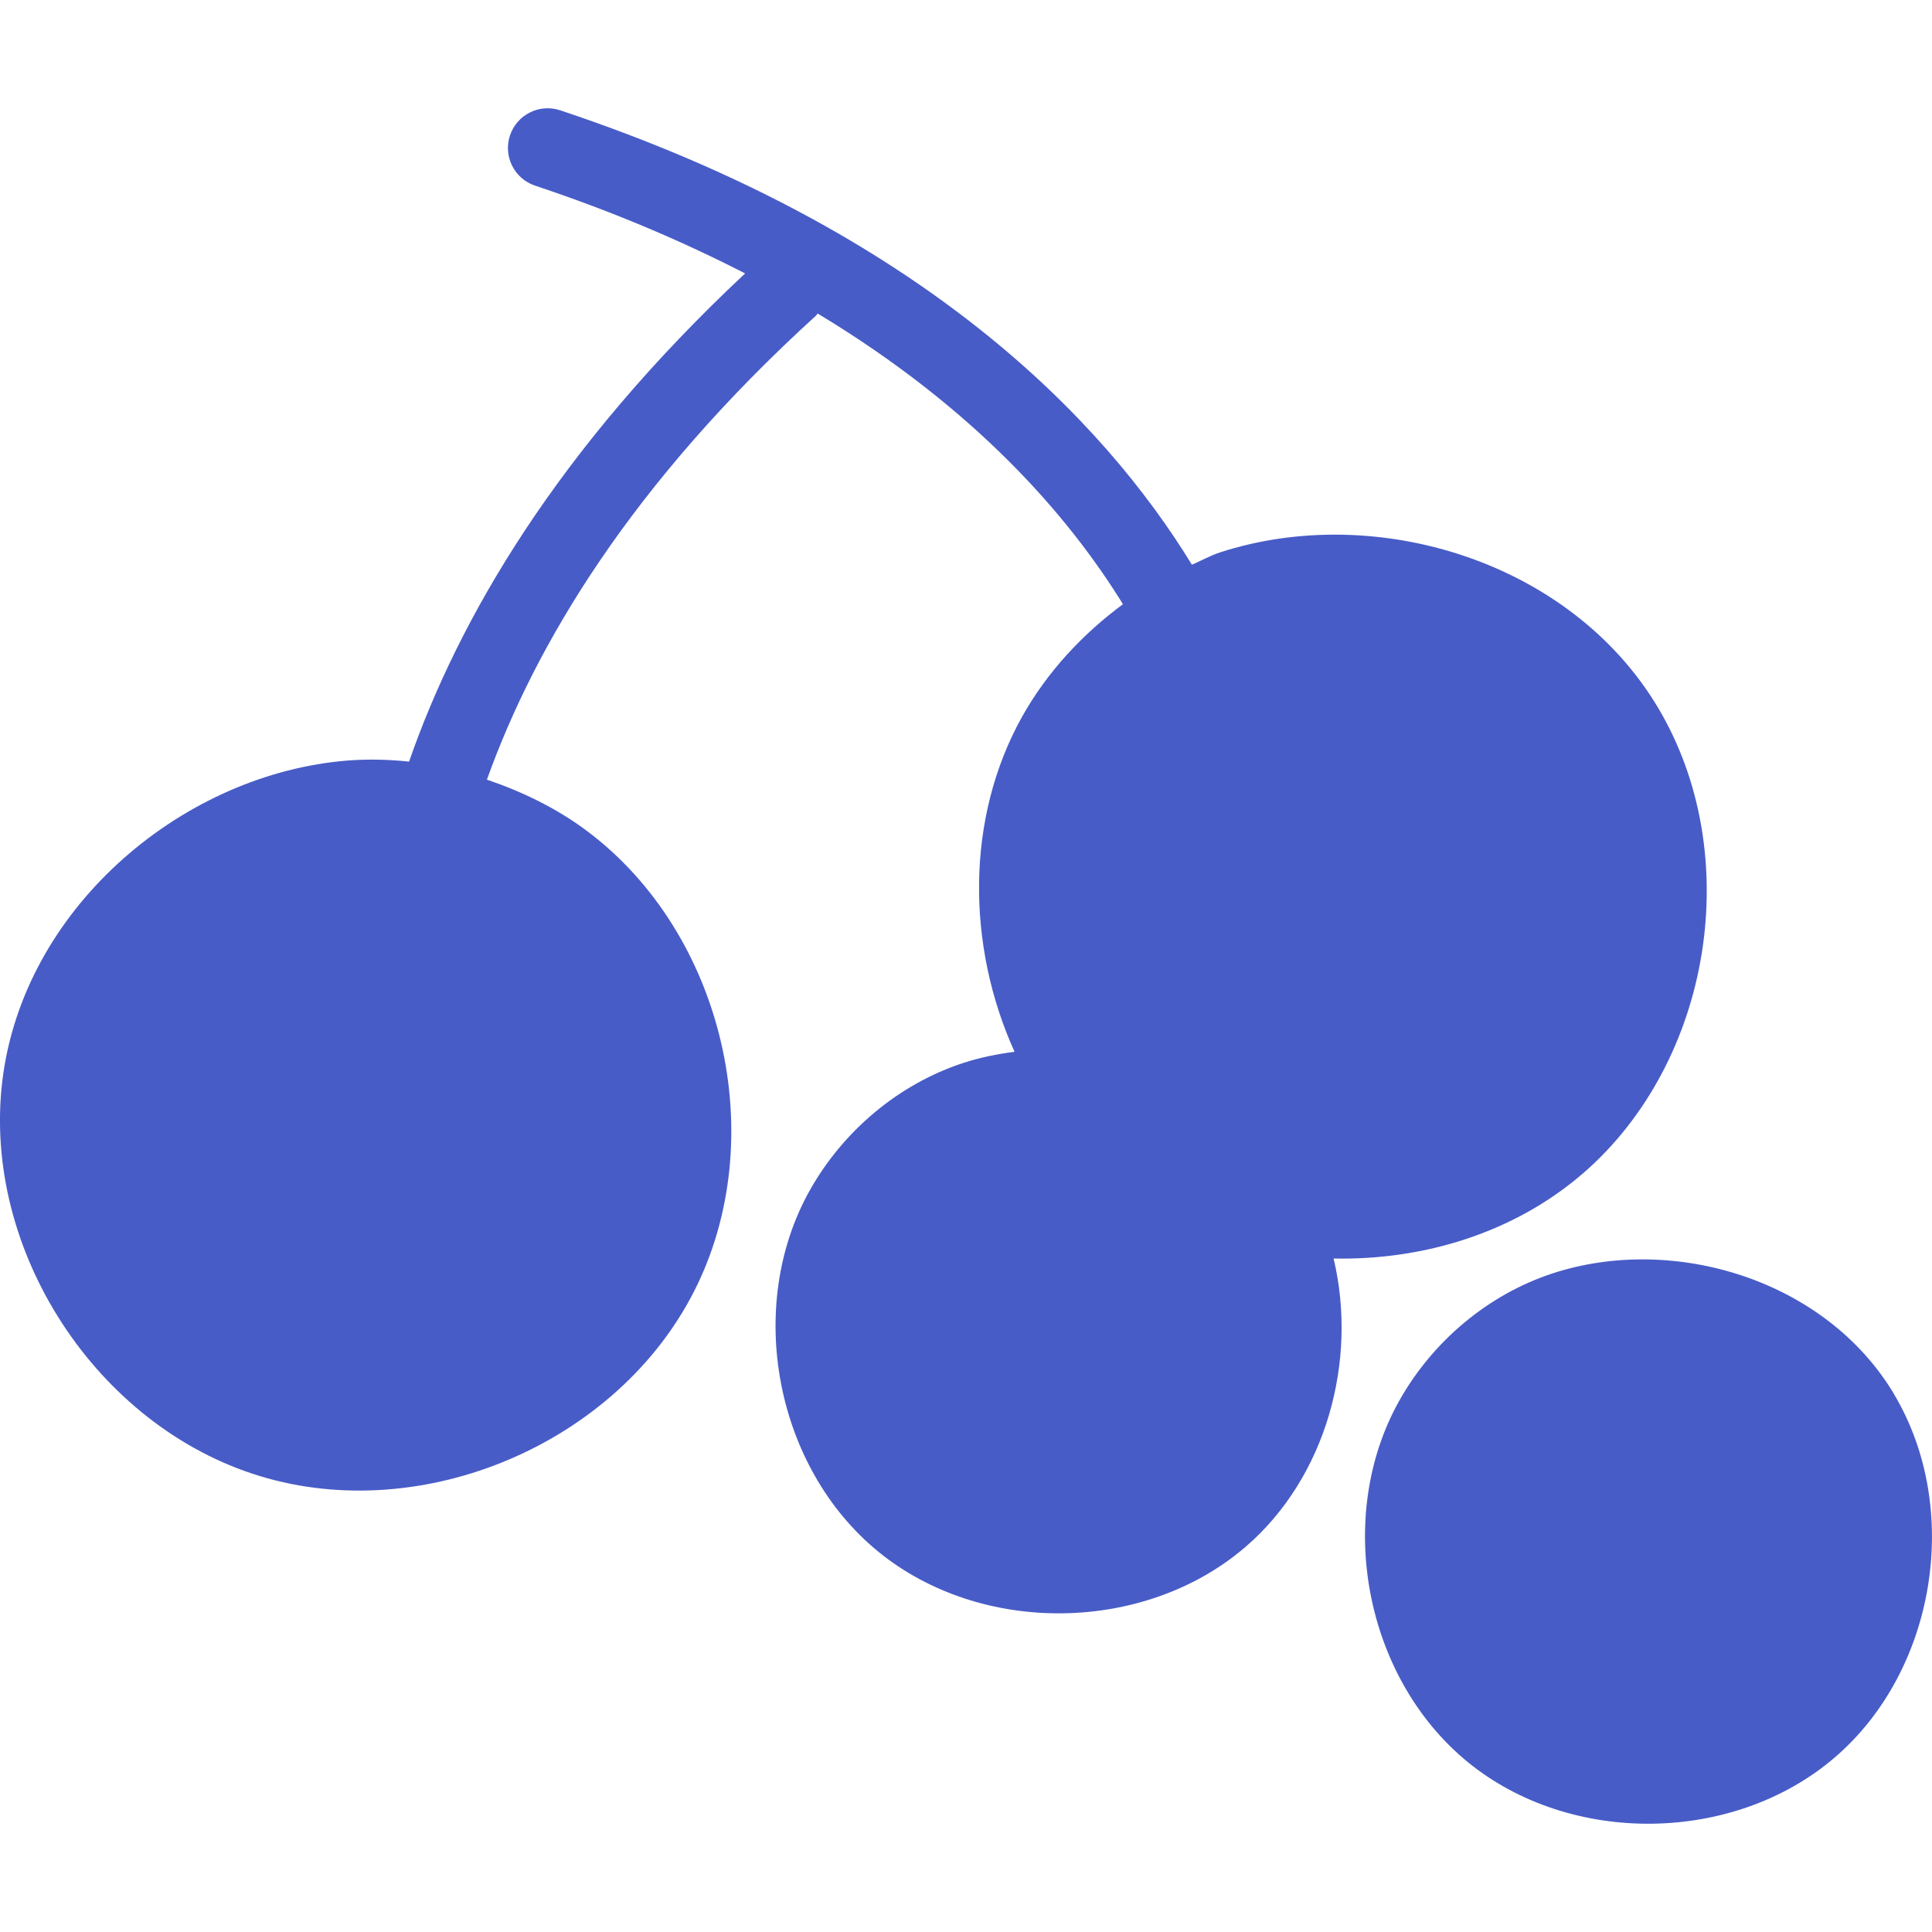 <svg viewBox="0 0 30 30" version="1.1" xmlns="http://www.w3.org/2000/svg" id="Bloom_Member">
  
  <defs>
    <style>
      .st0 {
        fill: #485cc7;
      }
    </style>
  </defs>
  <path d="M24.574,18.226c2.01-1.734,2.531-4.958,1.172-7.237-1.36-2.28-4.388-3.196-6.803-2.411-.151.049-.289.128-.435.191-1.376-2.247-4.172-5.178-9.809-7.056-.323-.108-.672.067-.78.39-.108.323.067.672.39.78,1.229.409,2.305.872,3.261,1.363-2.921,2.733-4.449,5.368-5.218,7.58-.355-.037-.714-.043-1.07-.006C2.756,12.078.358,14.142.037,16.777s1.461,5.372,4,6.144c2.539.772,5.543-.508,6.744-2.876,1.201-2.367.46-5.548-1.664-7.14-.469-.352-1.001-.61-1.556-.799.749-2.09,2.237-4.592,5.112-7.207.01-.009.014-.022.023-.031,2.445,1.473,3.889,3.133,4.741,4.514-.632.468-1.178,1.055-1.563,1.742-.885,1.58-.864,3.567-.12,5.208-.27.035-.536.089-.792.172-1.007.328-1.871,1.058-2.389,1.982-1.01,1.803-.535,4.301,1.065,5.608,1.601,1.307,4.143,1.272,5.707-.078,1.247-1.076,1.742-2.884,1.363-4.474,1.397.03,2.804-.401,3.864-1.315Z" class="st0"></path>
  <path d="M29.411,21.648c-1.059-1.775-3.416-2.489-5.296-1.877-1.007.328-1.871,1.058-2.389,1.982-1.01,1.803-.535,4.301,1.065,5.608s4.143,1.272,5.707-.078c1.565-1.35,1.971-3.86.912-5.635Z" class="st0"></path>
</svg>